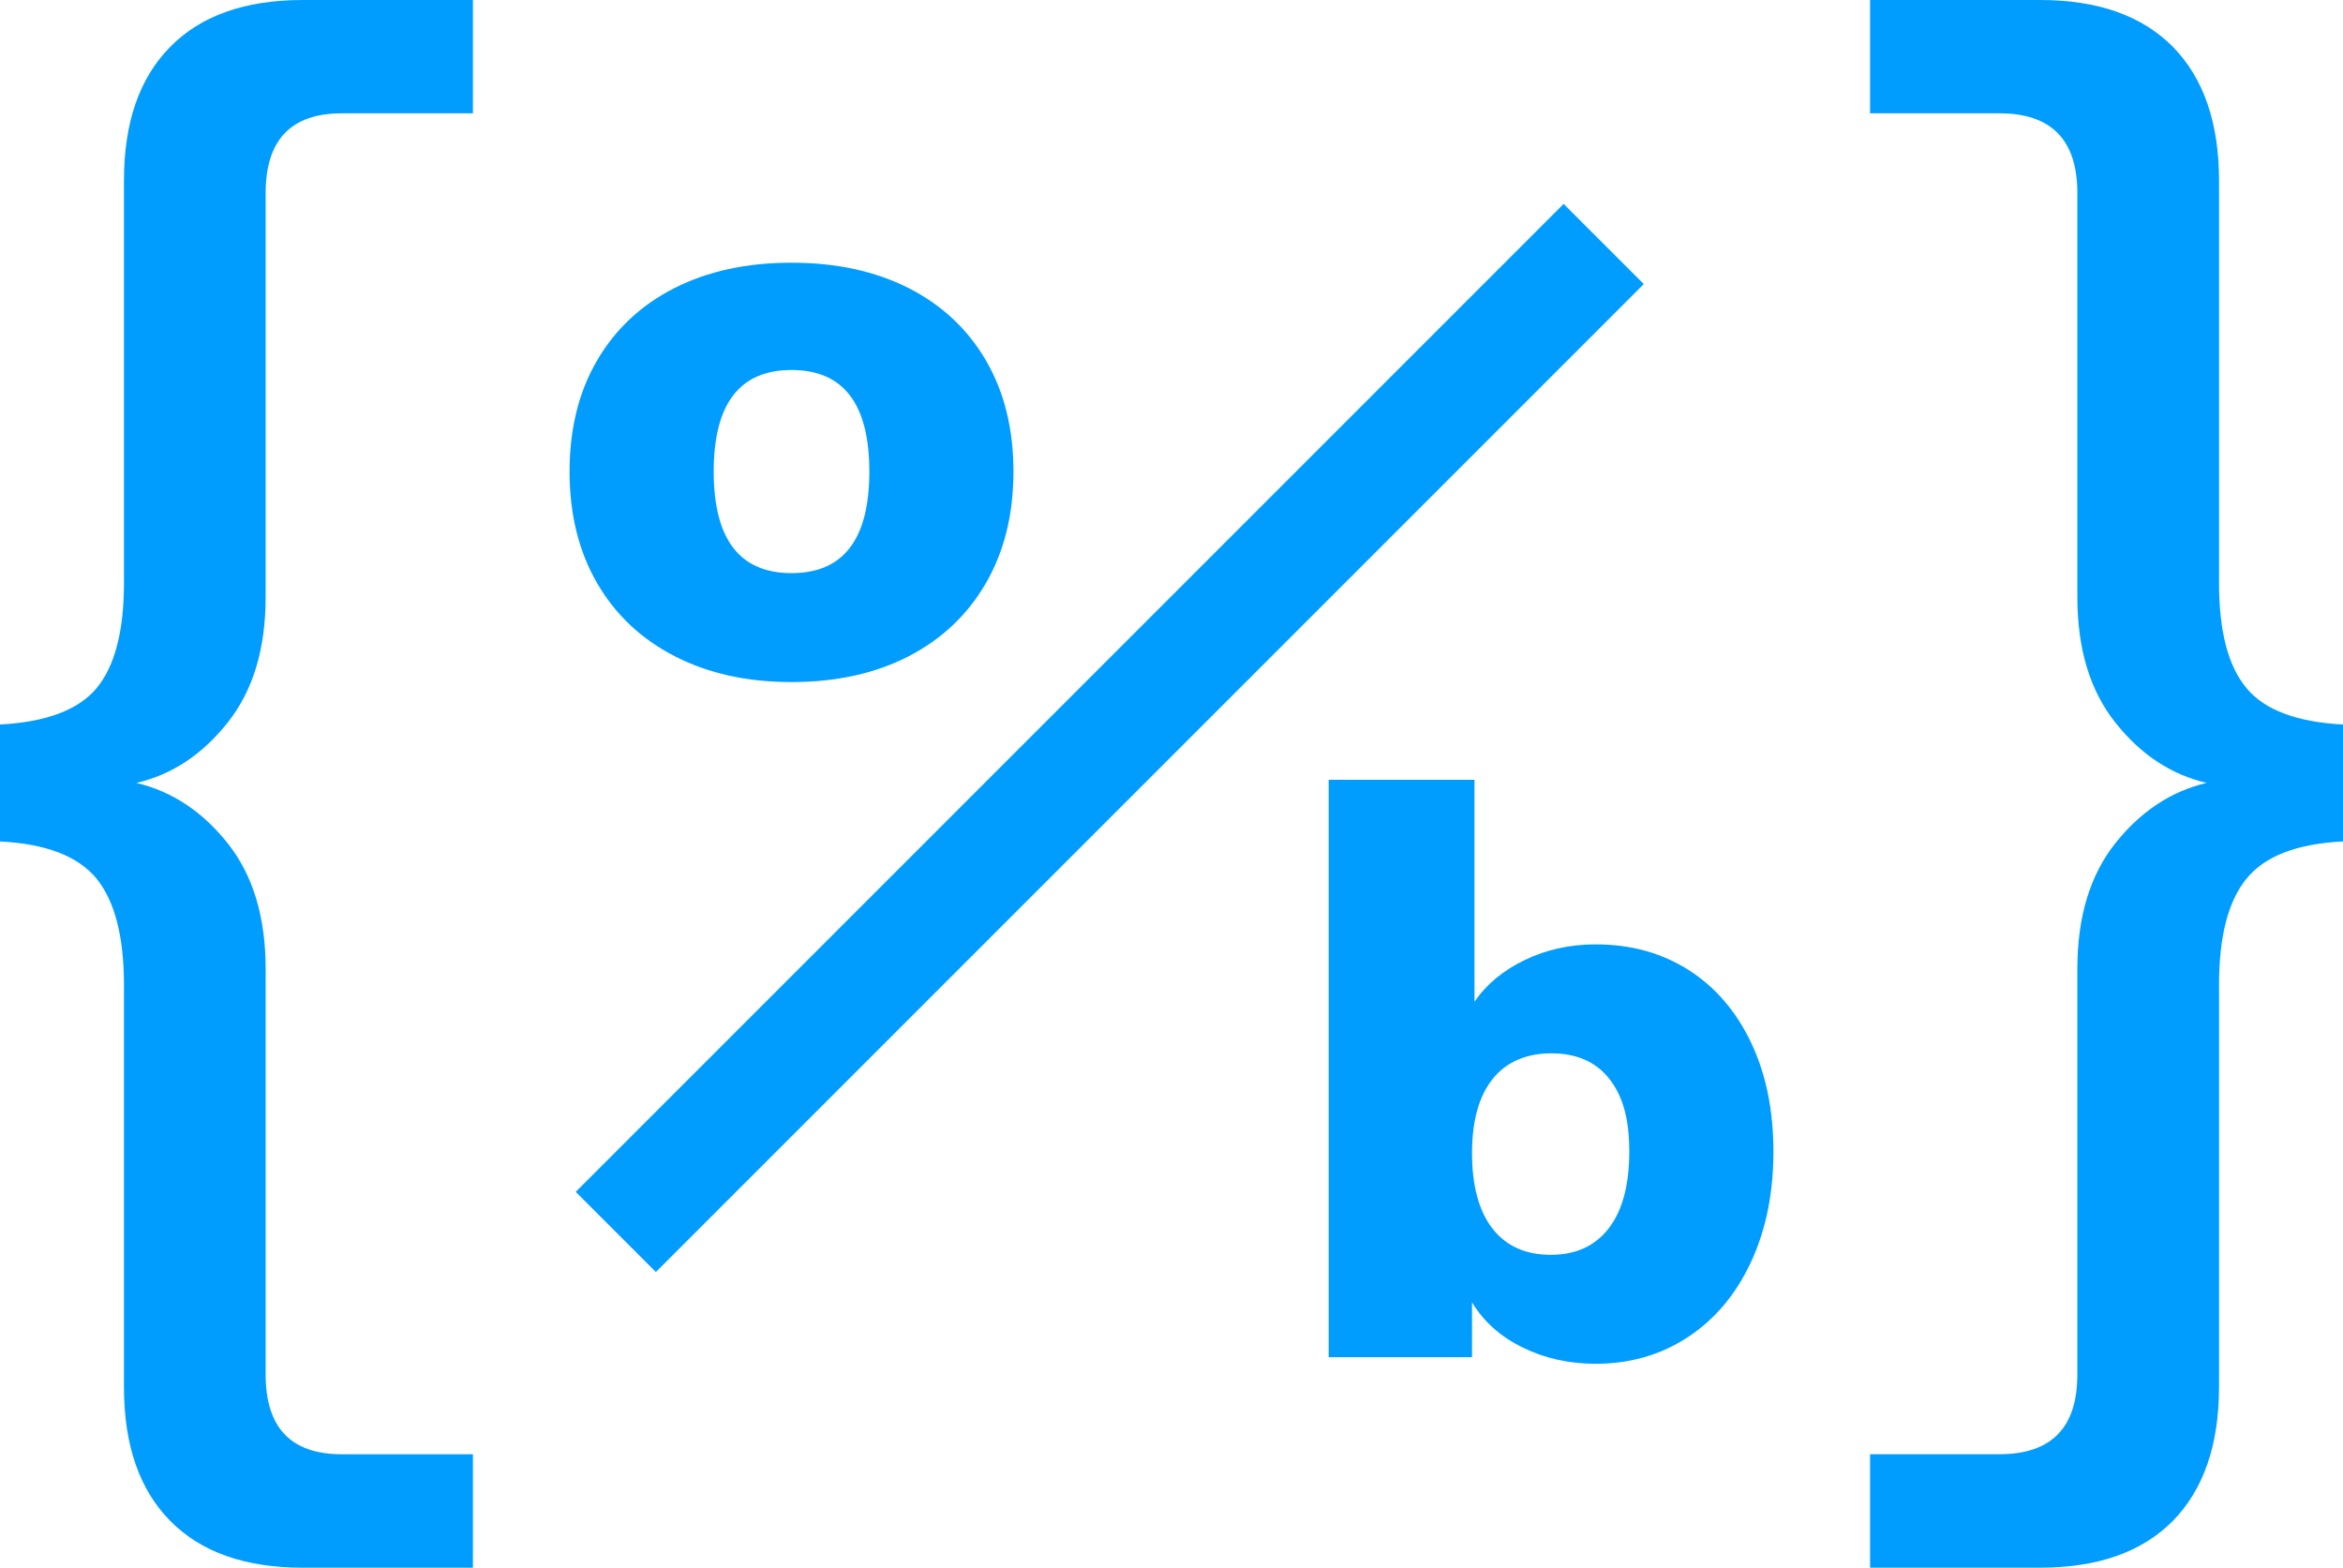 <?xml version="1.0" encoding="UTF-8"?><svg id="Layer_1" xmlns="http://www.w3.org/2000/svg" viewBox="0 0 1280 856.4"><defs><style>.cls-1{fill:#009dff;stroke-width:0px;}</style></defs><rect class="cls-1" x="224.64" y="372.17" width="763.25" height="61.92" transform="translate(-107.48 546.77) rotate(-45)"/><path class="cls-1" d="m368.66,358.51c-18.35-9.4-32.51-22.75-42.51-40.05-10-17.3-14.99-37.59-14.99-60.85s4.99-43.47,14.99-60.63c9.99-17.16,24.09-30.35,42.28-39.6,18.19-9.24,39.52-13.87,63.98-13.87s45.78,4.63,63.98,13.87c18.19,9.25,32.29,22.44,42.28,39.6,9.99,17.16,14.99,37.36,14.99,60.63s-5,43.55-14.99,60.85c-10,17.3-24.09,30.65-42.28,40.05-18.2,9.4-39.53,14.09-63.98,14.09s-45.42-4.7-63.76-14.09Zm106.27-100.9c0-36.98-14.17-55.49-42.51-55.49s-42.51,18.5-42.51,55.49,14.17,55.48,42.51,55.48,42.51-18.49,42.51-55.48Z"/><path class="cls-1" d="m922.31,529.78c14.61,9.25,26.02,22.44,34.23,39.6,8.2,17.16,12.3,37.06,12.3,59.73s-4.1,42.81-12.3,60.41c-8.21,17.6-19.69,31.25-34.46,40.94-14.76,9.7-31.54,14.55-50.33,14.55-14.62,0-27.97-3-40.05-8.95-12.09-5.97-21.25-14.17-27.52-24.62v29.98h-78.3v-315.45h79.64v121.26c6.56-9.55,15.73-17.16,27.52-22.82,11.78-5.67,24.68-8.51,38.7-8.51,19.09,0,35.94,4.63,50.56,13.87Zm-43.4,141.17c7.45-9.68,11.18-23.63,11.18-41.84s-3.66-30.57-10.96-39.82c-7.32-9.24-17.83-13.87-31.55-13.87s-24.76,4.7-32.21,14.09c-7.46,9.4-11.19,22.9-11.19,40.5s3.73,31.62,11.19,41.16c7.45,9.55,18.04,14.32,31.77,14.32s24.31-4.84,31.77-14.54Z"/><path class="cls-1" d="m0,395.79c25.12-1.34,42.68-7.87,52.76-19.84,9.92-11.97,14.96-31.11,14.96-57.57V98.67c0-31.58,8.35-55.91,25.2-73C109.62,8.58,133.87,0,165.45,0h92.92v61.9h-71.66c-27.72,0-41.58,14.57-41.58,43.55v220.66c0,28.43-6.93,51.27-20.79,68.67-13.86,17.48-30.48,28.43-49.85,32.92,19.37,4.57,35.99,15.51,49.85,32.92,13.86,17.4,20.79,40.32,20.79,68.67v221.6c0,29.06,13.86,43.55,41.58,43.55h71.66v61.98h-92.92c-31.58,0-55.83-8.58-72.53-25.67-16.85-17.09-25.2-41.42-25.2-73.08v-219.63c0-26.46-5.04-45.75-14.96-58.04-10.08-12.28-27.64-19.06-52.76-20.32"/><path class="cls-1" d="m1280,459.66c-25.12,1.26-42.76,8.03-52.68,20.32-10.08,12.28-15.04,31.58-15.04,58.04v219.63c0,31.66-8.43,55.99-25.12,73.08-16.85,17.09-41.03,25.67-72.61,25.67h-92.92v-61.98h70.64c28.43,0,42.6-14.49,42.6-43.55v-221.6c0-28.35,6.93-51.27,20.79-68.67,13.86-17.4,30.48-28.35,49.85-32.92-19.37-4.49-35.99-15.43-49.85-32.92-13.86-17.4-20.79-40.24-20.79-68.67V105.45c0-28.98-14.17-43.55-42.6-43.55h-70.64V0h92.92c31.58,0,55.75,8.58,72.61,25.67,16.69,17.09,25.12,41.42,25.12,73v219.71c0,26.46,4.96,45.6,15.04,57.57,9.92,11.97,27.56,18.51,52.68,19.84"/></svg>